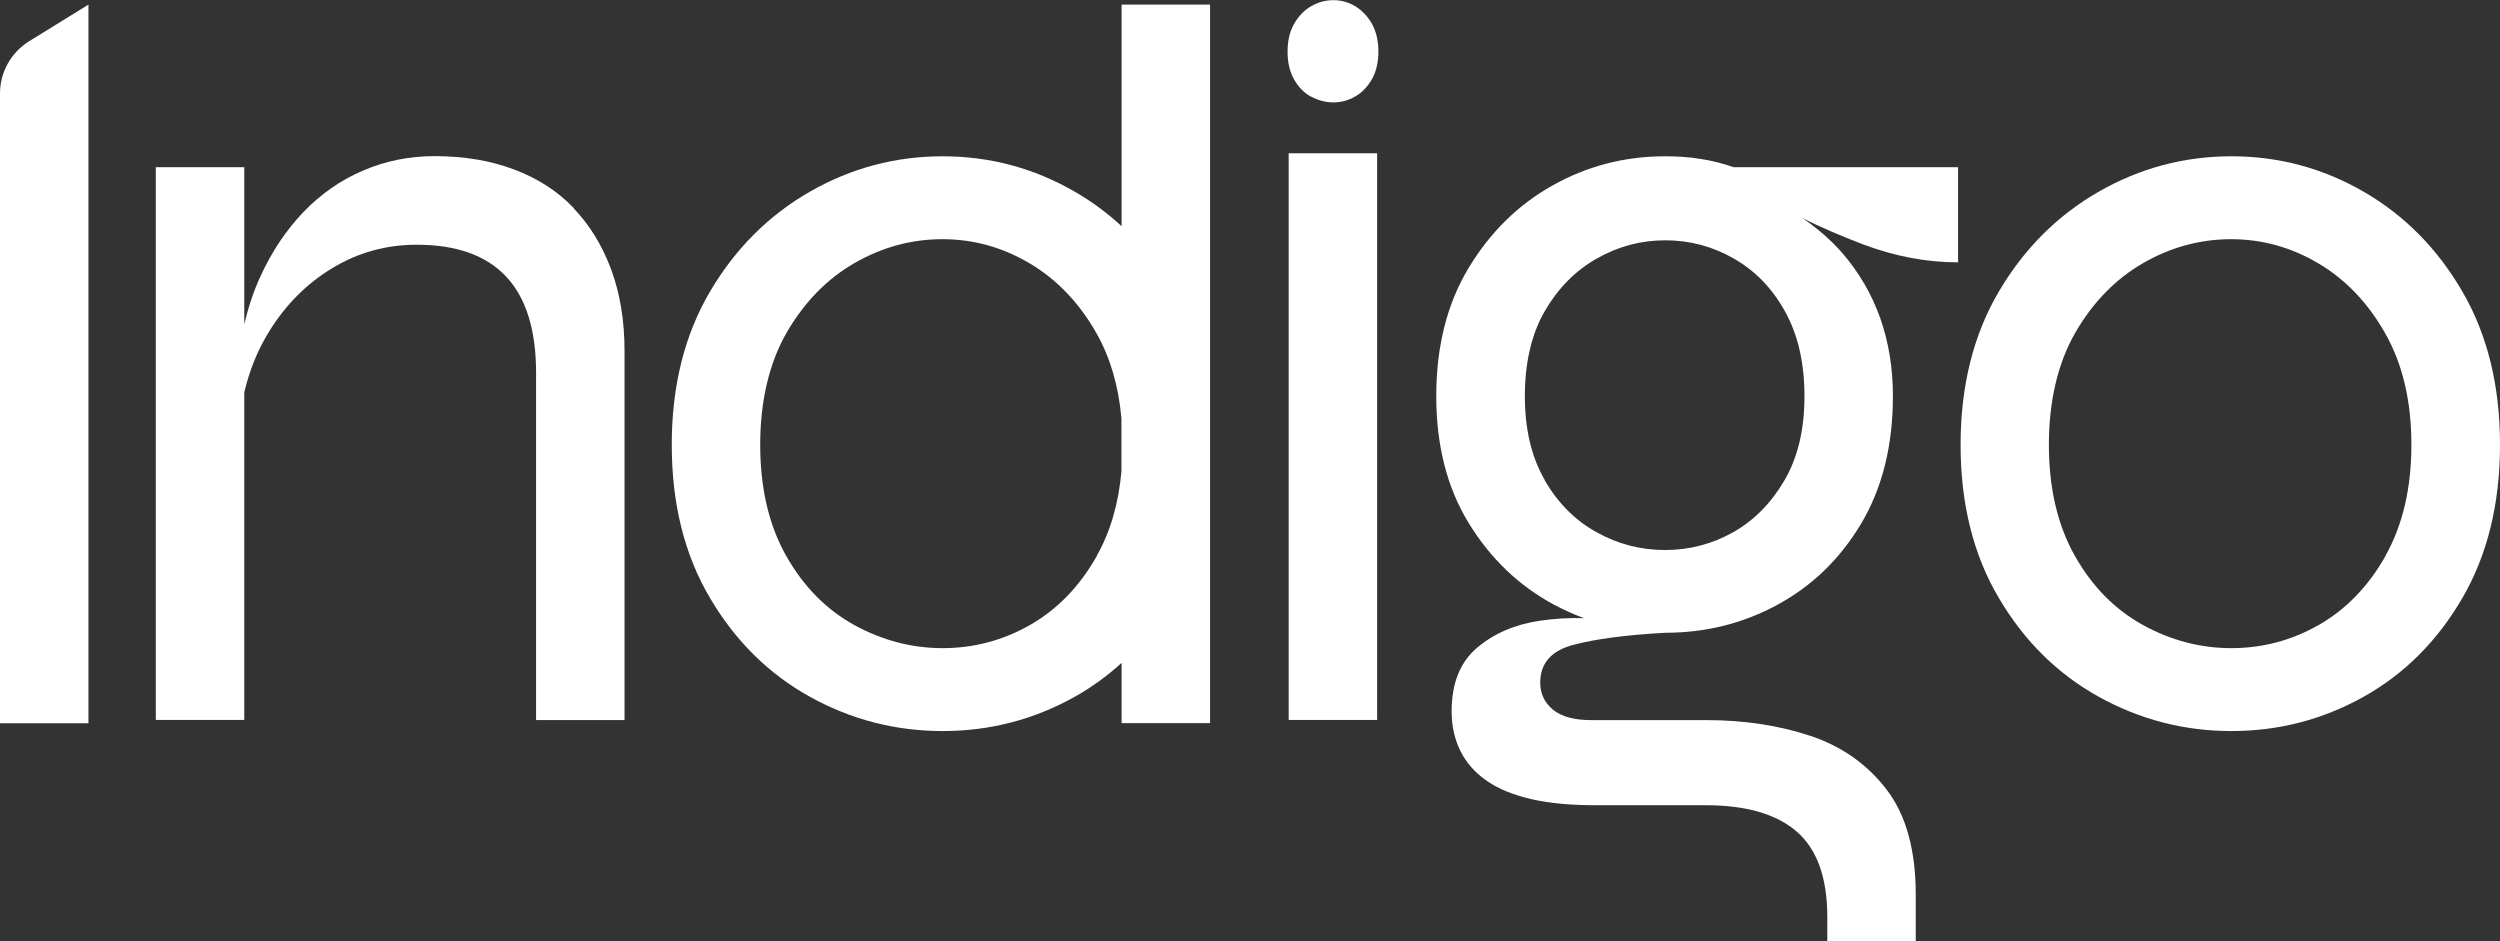 <svg xmlns="http://www.w3.org/2000/svg" id="Capa_1" data-name="Capa 1" viewBox="0 0 157.72 59.37"><rect x="0" y="0" width="157.72" height="59.37" fill="#333333" stroke="none"/><defs><style>      .cls-1 {        fill: #fff;      }    </style></defs><path class="cls-1" d="M0,45.63h5.58V.29L1.84,2.6c-1.14.71-1.84,1.95-1.84,3.29v39.73Z"></path><path class="cls-1" d="M36.2,13.13c-1.02-1.07-2.28-1.88-3.77-2.44-1.49-.56-3.16-.84-5.02-.84-1.58,0-3.08.3-4.5.91-1.42.6-2.67,1.48-3.77,2.62-1.09,1.14-2,2.5-2.72,4.08-.43.93-.76,1.94-1.01,3v-9.91h-5.58v34.87h5.58v-20.66c.33-1.41.85-2.69,1.57-3.85,1.05-1.7,2.38-3.03,4.01-4.01,1.63-.98,3.39-1.46,5.3-1.46,2.51,0,4.39.67,5.65,2.02,1.26,1.35,1.88,3.37,1.88,6.07v21.9h5.58v-23.29c0-1.91-.28-3.61-.84-5.13-.56-1.51-1.35-2.8-2.37-3.87Z"></path><path class="cls-1" d="M114.26,46.44c-2-.67-4.21-1.01-6.63-1.01h-7.25c-1.07,0-1.87-.22-2.41-.66-.53-.44-.8-1.01-.8-1.71,0-1.21.69-2,2.06-2.37,1.37-.37,3.31-.63,5.82-.77,2.56,0,4.93-.59,7.11-1.78,2.18-1.19,3.94-2.89,5.27-5.13,1.32-2.23,1.99-4.9,1.99-8.02,0-1.77-.27-3.41-.8-4.92-.54-1.51-1.33-2.87-2.37-4.08-.71-.82-1.56-1.56-2.54-2.23,1.13.57,2.42,1.12,3.86,1.67,1.98.74,3.96,1.12,5.96,1.12v-6h-14.16c-.65-.23-1.34-.41-2.06-.52-.72-.12-1.48-.17-2.27-.17-2.56,0-4.93.62-7.11,1.85-2.19,1.23-3.95,2.98-5.3,5.23-1.35,2.26-2.02,4.94-2.02,8.06s.69,5.79,2.06,8.02c1.37,2.23,3.16,3.94,5.37,5.13.62.33,1.25.61,1.89.85-.9-.03-1.82.02-2.77.16-1.58.23-2.91.8-3.98,1.71-1.07.91-1.6,2.24-1.6,4.01,0,.93.19,1.77.56,2.51.37.74.93,1.37,1.67,1.88.74.51,1.68.89,2.82,1.15,1.14.26,2.48.38,4.01.38h6.97c2.56,0,4.47.56,5.75,1.67,1.28,1.12,1.92,2.91,1.92,5.37v1.53h5.58v-2.93c0-2.79-.6-4.99-1.81-6.59-1.21-1.6-2.81-2.74-4.81-3.42ZM97.46,30.29c-.84-1.44-1.26-3.21-1.26-5.3s.42-3.93,1.26-5.37c.84-1.44,1.93-2.55,3.28-3.31,1.35-.77,2.79-1.15,4.32-1.15s2.98.38,4.32,1.15c1.35.77,2.43,1.88,3.24,3.35.81,1.46,1.22,3.24,1.22,5.34s-.42,3.86-1.26,5.3c-.84,1.44-1.92,2.53-3.24,3.28-1.32.74-2.75,1.12-4.29,1.12s-2.98-.37-4.32-1.12c-1.35-.74-2.44-1.84-3.28-3.28Z"></path><path class="cls-1" d="M155.35,18.4c-1.58-2.72-3.66-4.82-6.24-6.31-2.58-1.49-5.36-2.23-8.33-2.23s-5.77.74-8.37,2.23c-2.6,1.49-4.71,3.59-6.31,6.31-1.6,2.72-2.41,5.94-2.41,9.66s.8,6.94,2.41,9.66c1.6,2.72,3.71,4.8,6.31,6.24,2.6,1.44,5.39,2.16,8.37,2.16s5.75-.72,8.33-2.16c2.58-1.44,4.66-3.52,6.24-6.24,1.58-2.72,2.37-5.94,2.37-9.66s-.79-6.94-2.37-9.66ZM150.5,35.07c-1.09,1.93-2.5,3.38-4.22,4.36-1.72.98-3.56,1.46-5.51,1.46s-3.81-.49-5.58-1.46c-1.77-.98-3.2-2.43-4.29-4.36-1.09-1.93-1.64-4.27-1.64-7.01s.56-5.15,1.67-7.08c1.12-1.93,2.55-3.39,4.29-4.39,1.74-1,3.59-1.5,5.54-1.5s3.79.51,5.51,1.53c1.72,1.02,3.13,2.5,4.22,4.43,1.09,1.93,1.64,4.27,1.64,7.01s-.55,5.08-1.64,7.01Z"></path><g><rect class="cls-1" x="81.3" y="9.67" width="5.58" height="35.75"></rect><path class="cls-1" d="M82.71,6.09c.44.24.91.37,1.4.37s.95-.12,1.38-.37c.43-.24.78-.61,1.06-1.09.27-.48.41-1.07.41-1.75s-.14-1.27-.41-1.75c-.27-.48-.63-.85-1.06-1.11-.43-.26-.89-.38-1.38-.38s-.95.13-1.39.38c-.44.25-.79.62-1.07,1.1s-.42,1.07-.42,1.77.14,1.27.41,1.75c.27.48.63.85,1.07,1.09Z"></path></g><path class="cls-1" d="M76.34.29h-5.58v13.98c-.9-.83-1.88-1.56-2.96-2.18-2.58-1.49-5.36-2.23-8.33-2.23s-5.77.74-8.37,2.23c-2.6,1.49-4.71,3.59-6.31,6.31-1.6,2.72-2.41,5.94-2.41,9.66s.8,6.94,2.41,9.66c1.6,2.72,3.71,4.8,6.31,6.24,2.6,1.44,5.39,2.16,8.37,2.16s5.75-.72,8.33-2.16c1.07-.6,2.06-1.32,2.96-2.14v3.8h5.58V.29ZM69.2,35.07c-1.09,1.93-2.5,3.38-4.22,4.36-1.72.98-3.56,1.46-5.51,1.46s-3.81-.49-5.58-1.46c-1.77-.98-3.2-2.43-4.29-4.36-1.09-1.93-1.64-4.27-1.64-7.01s.56-5.15,1.67-7.08c1.12-1.93,2.55-3.39,4.29-4.39,1.74-1,3.59-1.5,5.54-1.5s3.79.51,5.51,1.53c1.72,1.02,3.13,2.5,4.22,4.43.86,1.53,1.38,3.31,1.56,5.35v3.33c-.18,2.04-.7,3.82-1.56,5.34Z"></path></svg>